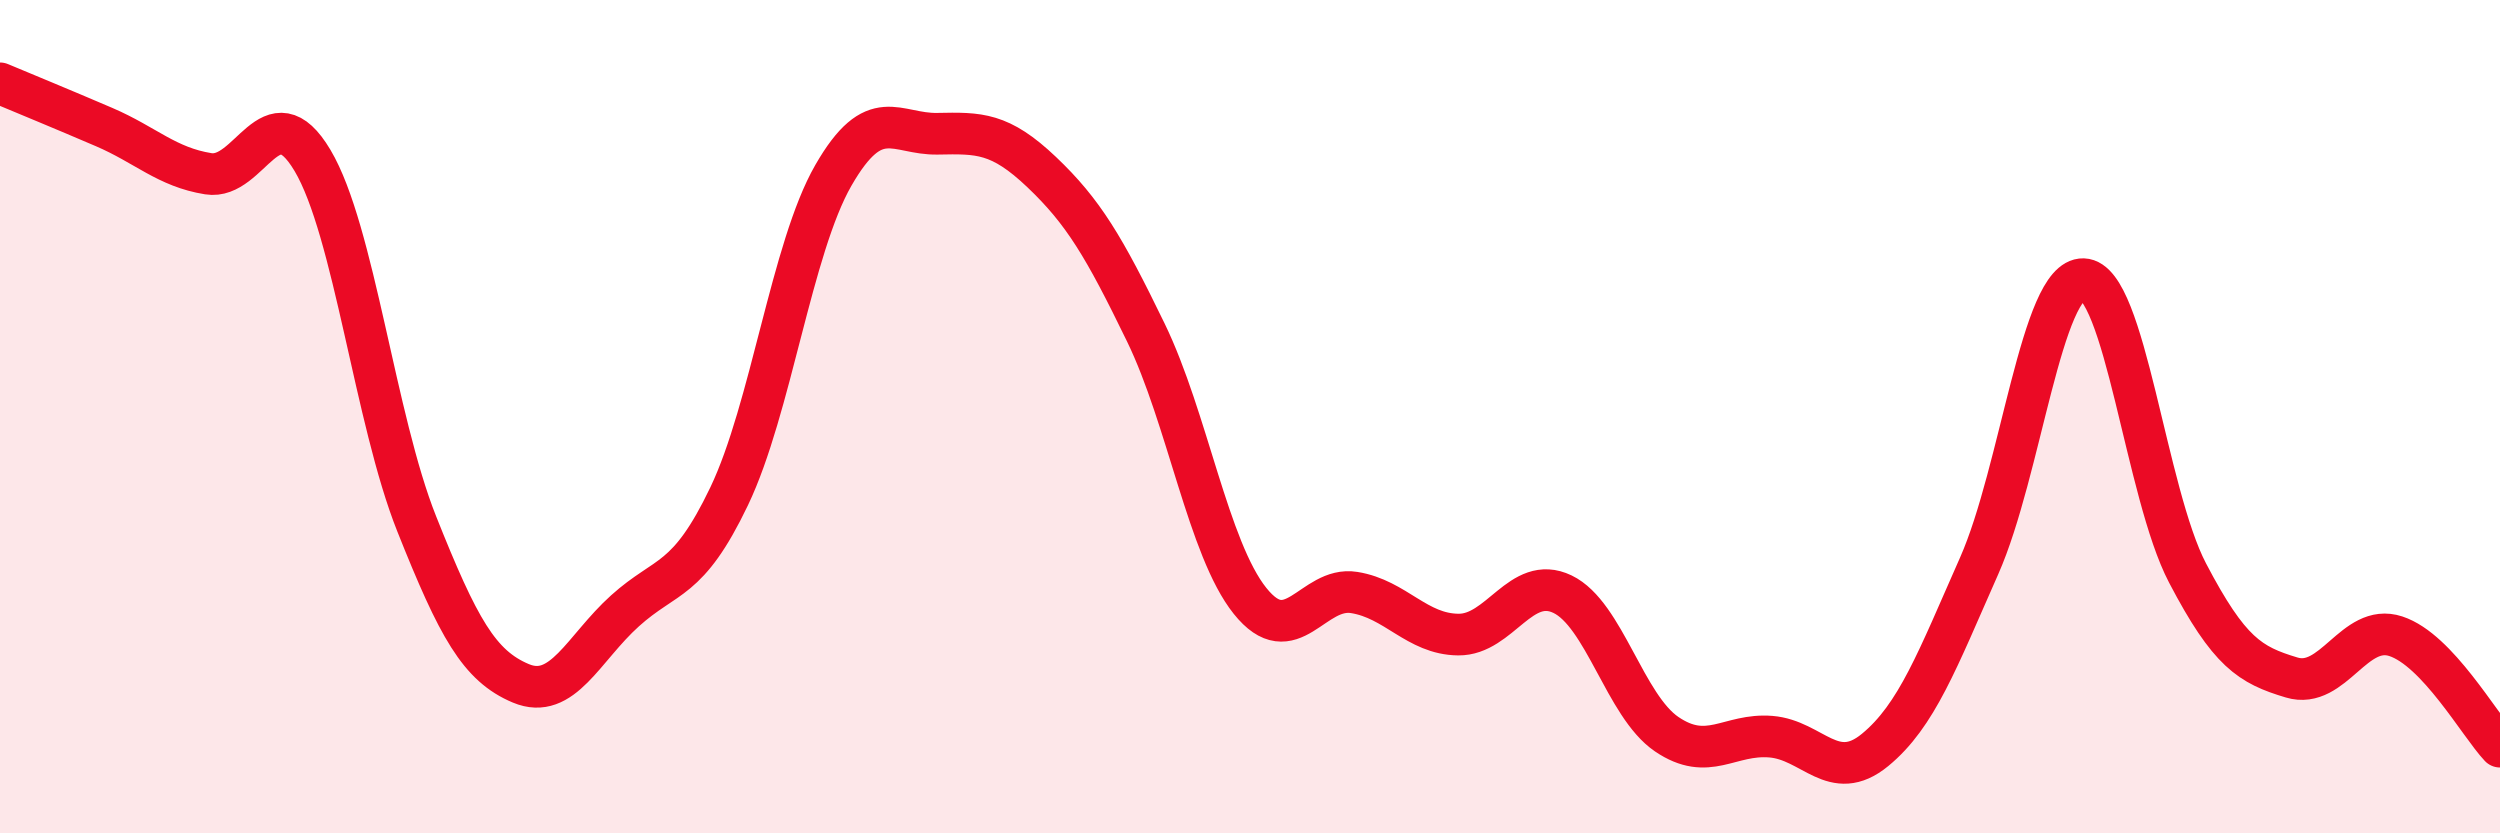 
    <svg width="60" height="20" viewBox="0 0 60 20" xmlns="http://www.w3.org/2000/svg">
      <path
        d="M 0,2 C 0.5,2.21 1.5,2.62 2.5,3.05 C 3.5,3.48 4,4.01 5,4.17 C 6,4.33 6.5,2.17 7.5,3.85 C 8.5,5.53 9,10.06 10,12.57 C 11,15.08 11.5,15.98 12.5,16.4 C 13.5,16.82 14,15.56 15,14.66 C 16,13.76 16.5,14 17.5,11.91 C 18.5,9.82 19,5.95 20,4.21 C 21,2.47 21.5,3.23 22.5,3.21 C 23.5,3.19 24,3.18 25,4.13 C 26,5.08 26.5,5.92 27.5,7.98 C 28.5,10.04 29,13.17 30,14.42 C 31,15.67 31.5,14.06 32.5,14.22 C 33.5,14.38 34,15.22 35,15.23 C 36,15.24 36.5,13.78 37.5,14.26 C 38.5,14.74 39,16.94 40,17.62 C 41,18.3 41.5,17.6 42.5,17.68 C 43.5,17.76 44,18.82 45,18 C 46,17.18 46.5,15.84 47.5,13.58 C 48.5,11.32 49,6.67 50,6.7 C 51,6.73 51.5,11.84 52.5,13.75 C 53.5,15.66 54,15.96 55,16.26 C 56,16.56 56.5,14.94 57.5,15.27 C 58.5,15.6 59.5,17.39 60,17.92L60 20L0 20Z"
        fill="#EB0A25"
        opacity="0.1"
        stroke-linecap="round"
        stroke-linejoin="round"
      />
      <path
        d="M 0,2 C 0.5,2.21 1.5,2.62 2.5,3.05 C 3.5,3.48 4,4.01 5,4.17 C 6,4.33 6.5,2.17 7.5,3.85 C 8.5,5.53 9,10.06 10,12.57 C 11,15.08 11.5,15.98 12.5,16.4 C 13.5,16.82 14,15.56 15,14.66 C 16,13.76 16.5,14 17.5,11.91 C 18.5,9.82 19,5.95 20,4.21 C 21,2.47 21.5,3.23 22.5,3.21 C 23.5,3.19 24,3.18 25,4.13 C 26,5.08 26.5,5.92 27.5,7.98 C 28.5,10.04 29,13.17 30,14.42 C 31,15.67 31.5,14.06 32.5,14.22 C 33.5,14.38 34,15.22 35,15.23 C 36,15.24 36.5,13.78 37.5,14.26 C 38.5,14.74 39,16.94 40,17.62 C 41,18.3 41.5,17.6 42.5,17.68 C 43.5,17.76 44,18.82 45,18 C 46,17.18 46.5,15.84 47.5,13.58 C 48.5,11.32 49,6.67 50,6.7 C 51,6.73 51.5,11.84 52.5,13.75 C 53.5,15.66 54,15.96 55,16.26 C 56,16.56 56.5,14.94 57.5,15.27 C 58.5,15.6 59.5,17.39 60,17.92"
        stroke="#EB0A25"
        stroke-width="1"
        fill="none"
        stroke-linecap="round"
        stroke-linejoin="round"
      />
    </svg>
  